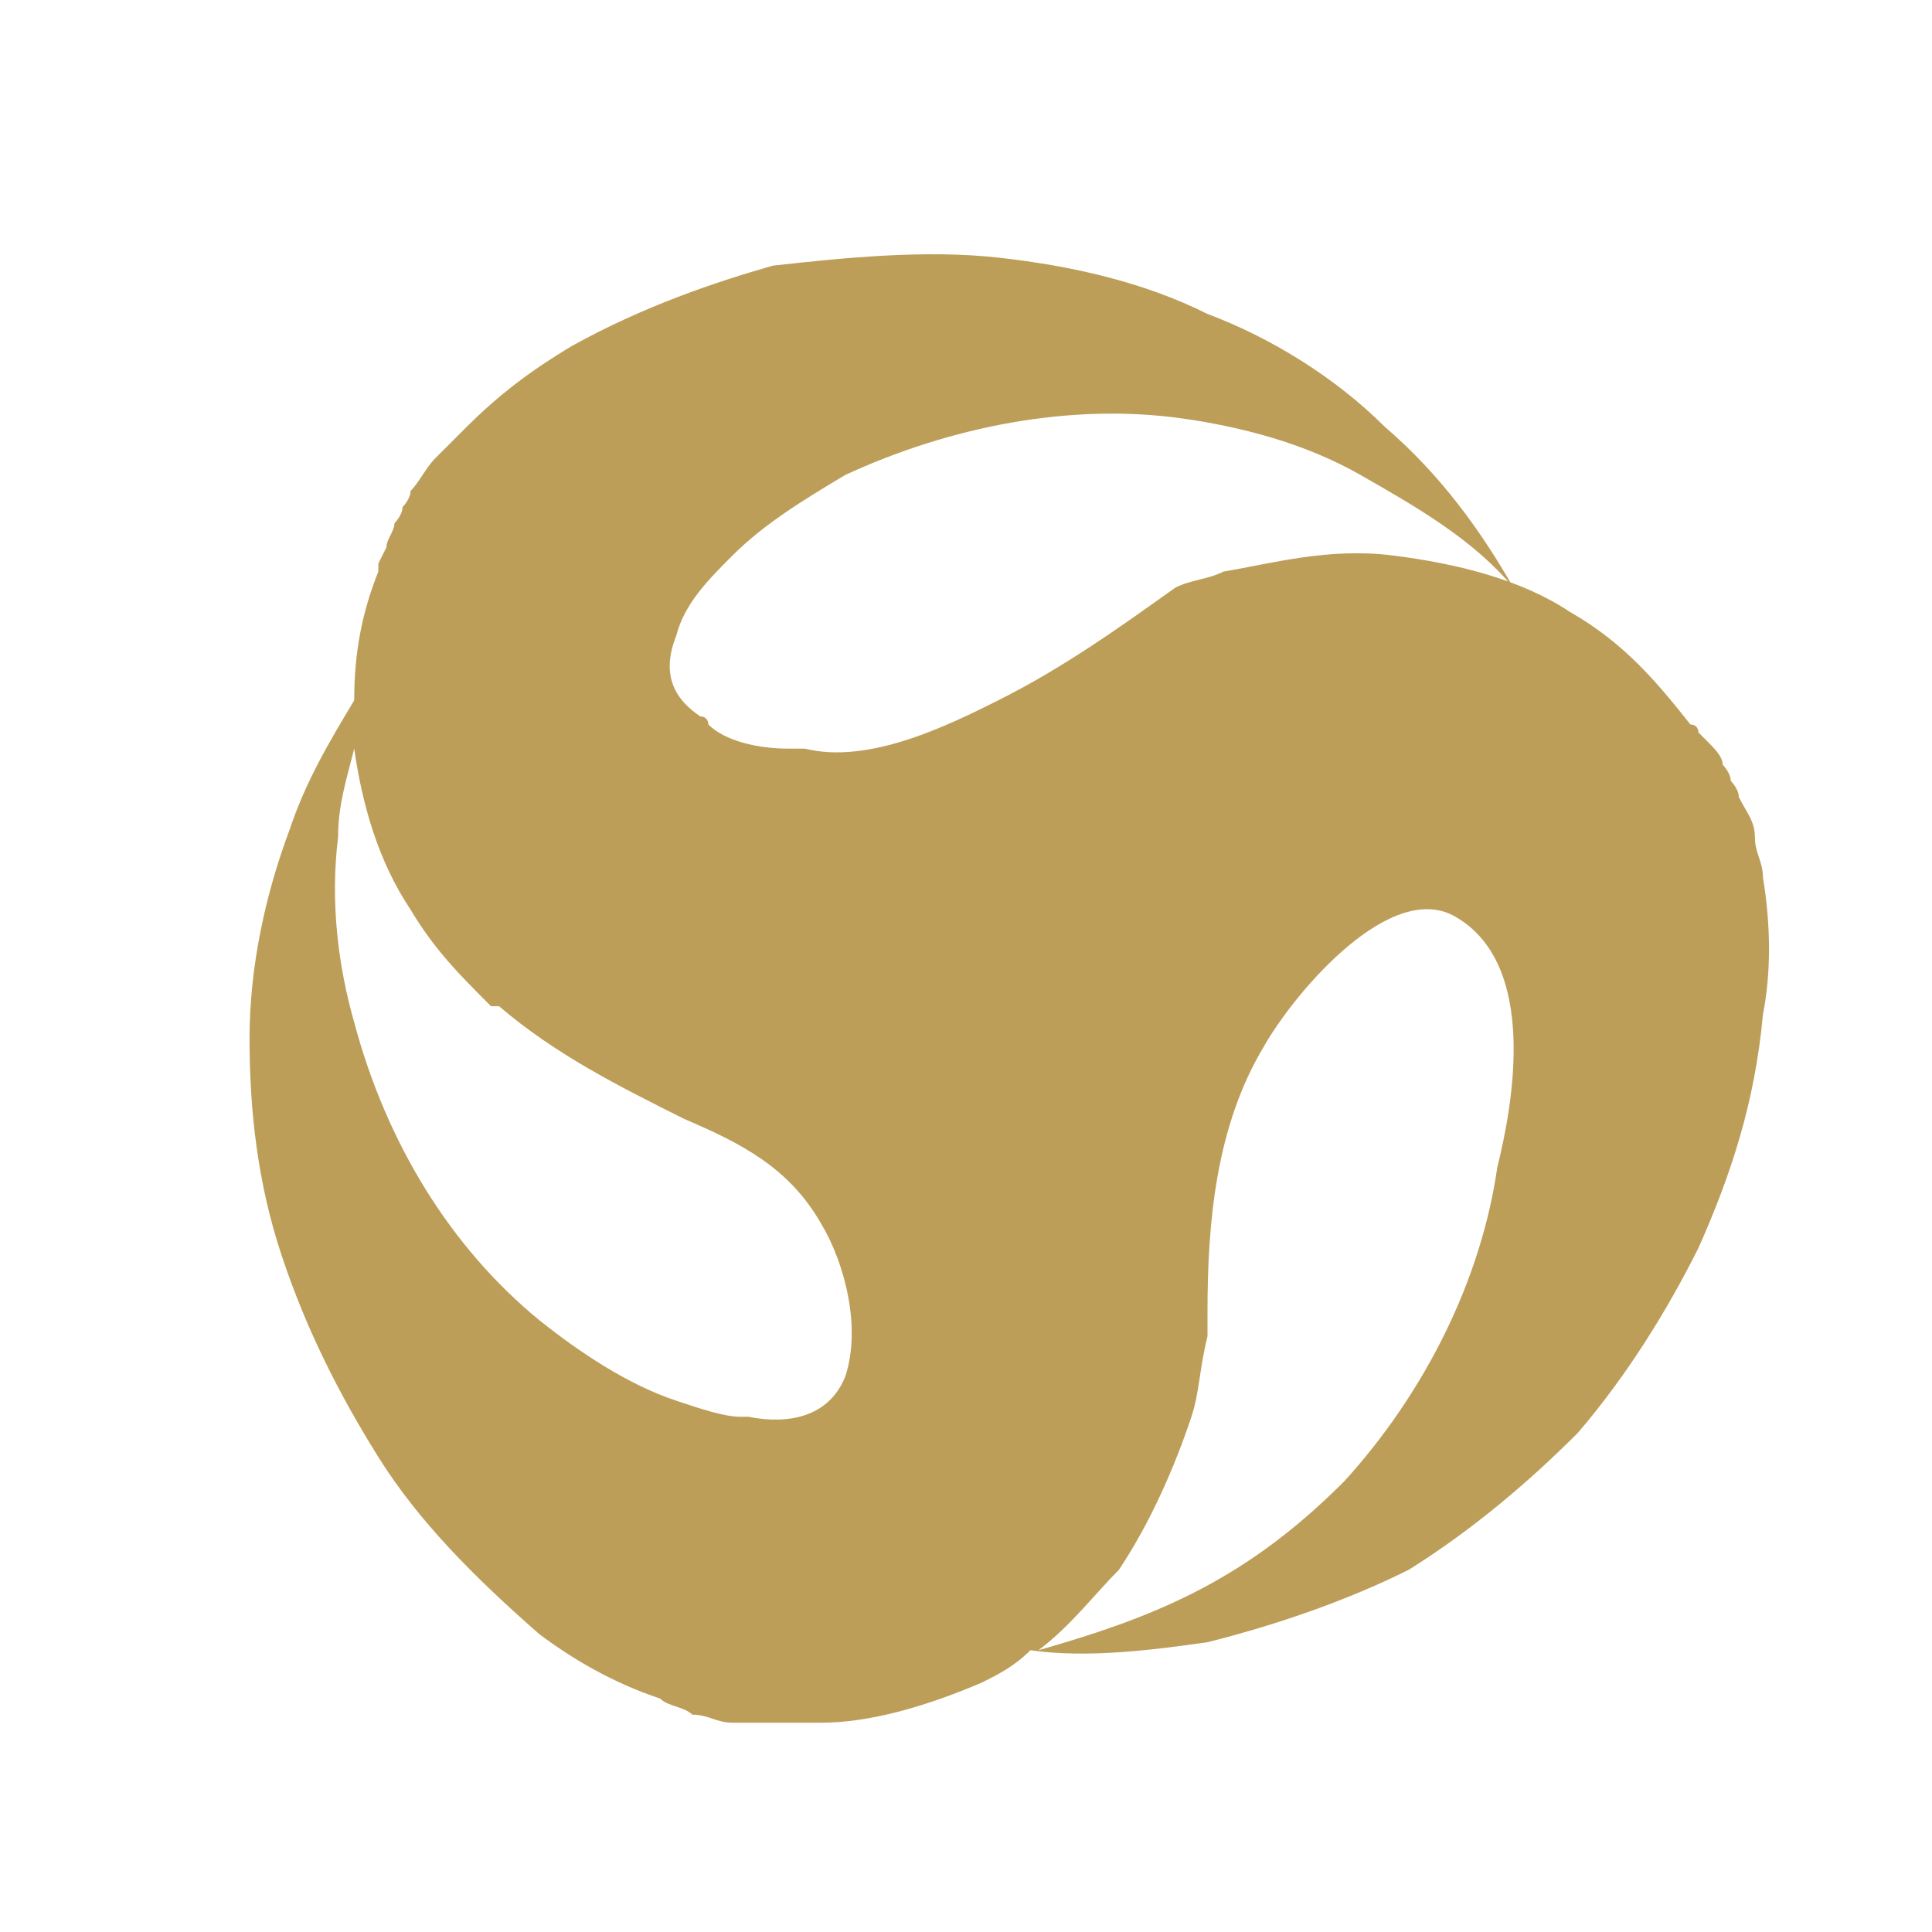 <?xml version="1.0" encoding="utf-8"?>
<!-- Generator: Adobe Illustrator 25.1.0, SVG Export Plug-In . SVG Version: 6.00 Build 0)  -->
<svg version="1.1" id="Layer_1" xmlns="http://www.w3.org/2000/svg" xmlns:xlink="http://www.w3.org/1999/xlink" x="0px" y="0px"
	 viewBox="0 0 24 24" style="enable-background:new 0 0 24 24;" xml:space="preserve">
<style type="text/css">
	.st0{fill:#BD9E59;}
</style>
<path class="st0" d="M21.9,10.9c0-0.2-0.1-0.3-0.1-0.5c0-0.2-0.1-0.3-0.2-0.5c0-0.1-0.1-0.2-0.1-0.2c0-0.1-0.1-0.2-0.1-0.2
	c0-0.1-0.1-0.2-0.2-0.3l-0.1-0.1c0,0,0-0.1-0.1-0.1c-0.4-0.5-0.8-1-1.5-1.4c-0.6-0.4-1.4-0.6-2.2-0.7c-0.8-0.1-1.5,0.1-2.1,0.2
	c-0.2,0.1-0.4,0.1-0.6,0.2c-0.7,0.5-1.4,1-2.2,1.4C11.8,9,10.8,9.5,10,9.3c-0.1,0-0.1,0-0.2,0c-0.4,0-0.8-0.1-1-0.3
	c0,0,0-0.1-0.1-0.1c-0.3-0.2-0.5-0.5-0.3-1c0.1-0.4,0.4-0.7,0.7-1c0.4-0.4,0.9-0.7,1.4-1c1.3-0.6,2.8-0.9,4.2-0.7
	c0.7,0.1,1.5,0.3,2.2,0.7c0.7,0.4,1.4,0.8,1.9,1.4c-0.4-0.7-0.9-1.4-1.6-2c-0.6-0.6-1.4-1.1-2.2-1.4c-0.8-0.4-1.7-0.6-2.6-0.7
	c-0.9-0.1-1.9,0-2.8,0.1C8.9,3.5,8,3.8,7.1,4.3c-0.5,0.3-0.9,0.6-1.3,1C5.6,5.5,5.5,5.6,5.4,5.7C5.3,5.8,5.2,6,5.1,6.1
	C5.1,6.2,5,6.3,5,6.3c0,0.1-0.1,0.2-0.1,0.2c0,0.1-0.1,0.2-0.1,0.3L4.7,7c0,0,0,0.1,0,0.1c-0.2,0.5-0.3,1-0.3,1.6
	c-0.3,0.5-0.6,1-0.8,1.6c-0.3,0.8-0.5,1.7-0.5,2.6c0,0.9,0.1,1.8,0.4,2.7c0.3,0.9,0.7,1.7,1.2,2.5c0.5,0.8,1.2,1.5,2,2.2
	c0.4,0.3,0.9,0.6,1.5,0.8c0.1,0.1,0.3,0.1,0.4,0.2c0.2,0,0.3,0.1,0.5,0.1c0.1,0,0.2,0,0.3,0c0.1,0,0.2,0,0.3,0c0.1,0,0.2,0,0.3,0
	l0.1,0c0,0,0.1,0,0.1,0c0.6,0,1.3-0.2,2-0.5c0.2-0.1,0.4-0.2,0.6-0.4c0.7,0.1,1.5,0,2.2-0.1c0.8-0.2,1.7-0.5,2.5-0.9
	c0.8-0.5,1.5-1.1,2.1-1.7c0.6-0.7,1.1-1.5,1.5-2.3c0.4-0.9,0.7-1.8,0.8-2.9C22,12.1,22,11.5,21.9,10.9z M10.5,17.1
	c-0.2,0.5-0.7,0.6-1.2,0.5c0,0-0.1,0-0.1,0c-0.2,0-0.5-0.1-0.8-0.2c-0.6-0.2-1.2-0.6-1.7-1c-1.1-0.9-1.9-2.2-2.3-3.7
	c-0.2-0.7-0.3-1.5-0.2-2.3c0-0.4,0.1-0.7,0.2-1.1c0.1,0.7,0.3,1.4,0.7,2c0.3,0.5,0.6,0.8,1,1.2c0,0,0,0,0.1,0c0.7,0.6,1.5,1,2.3,1.4
	c0.7,0.3,1.3,0.6,1.7,1.3C10.5,15.7,10.7,16.5,10.5,17.1z M18.6,14.5C18.6,14.5,18.6,14.5,18.6,14.5C18.5,14.6,18.5,14.6,18.6,14.5
	c-0.2,1.4-0.9,2.8-1.9,3.9c-0.5,0.5-1.1,1-1.9,1.4c-0.6,0.3-1.2,0.5-1.9,0.7c0.4-0.3,0.7-0.7,1-1c0.4-0.6,0.7-1.3,0.9-1.9
	c0.1-0.3,0.1-0.6,0.2-1c0-0.1,0-0.2,0-0.3c0-1.1,0.1-2.3,0.7-3.3c0.4-0.7,1.6-2.1,2.4-1.6C19.1,12,18.8,13.7,18.6,14.5z"/>
</svg>
